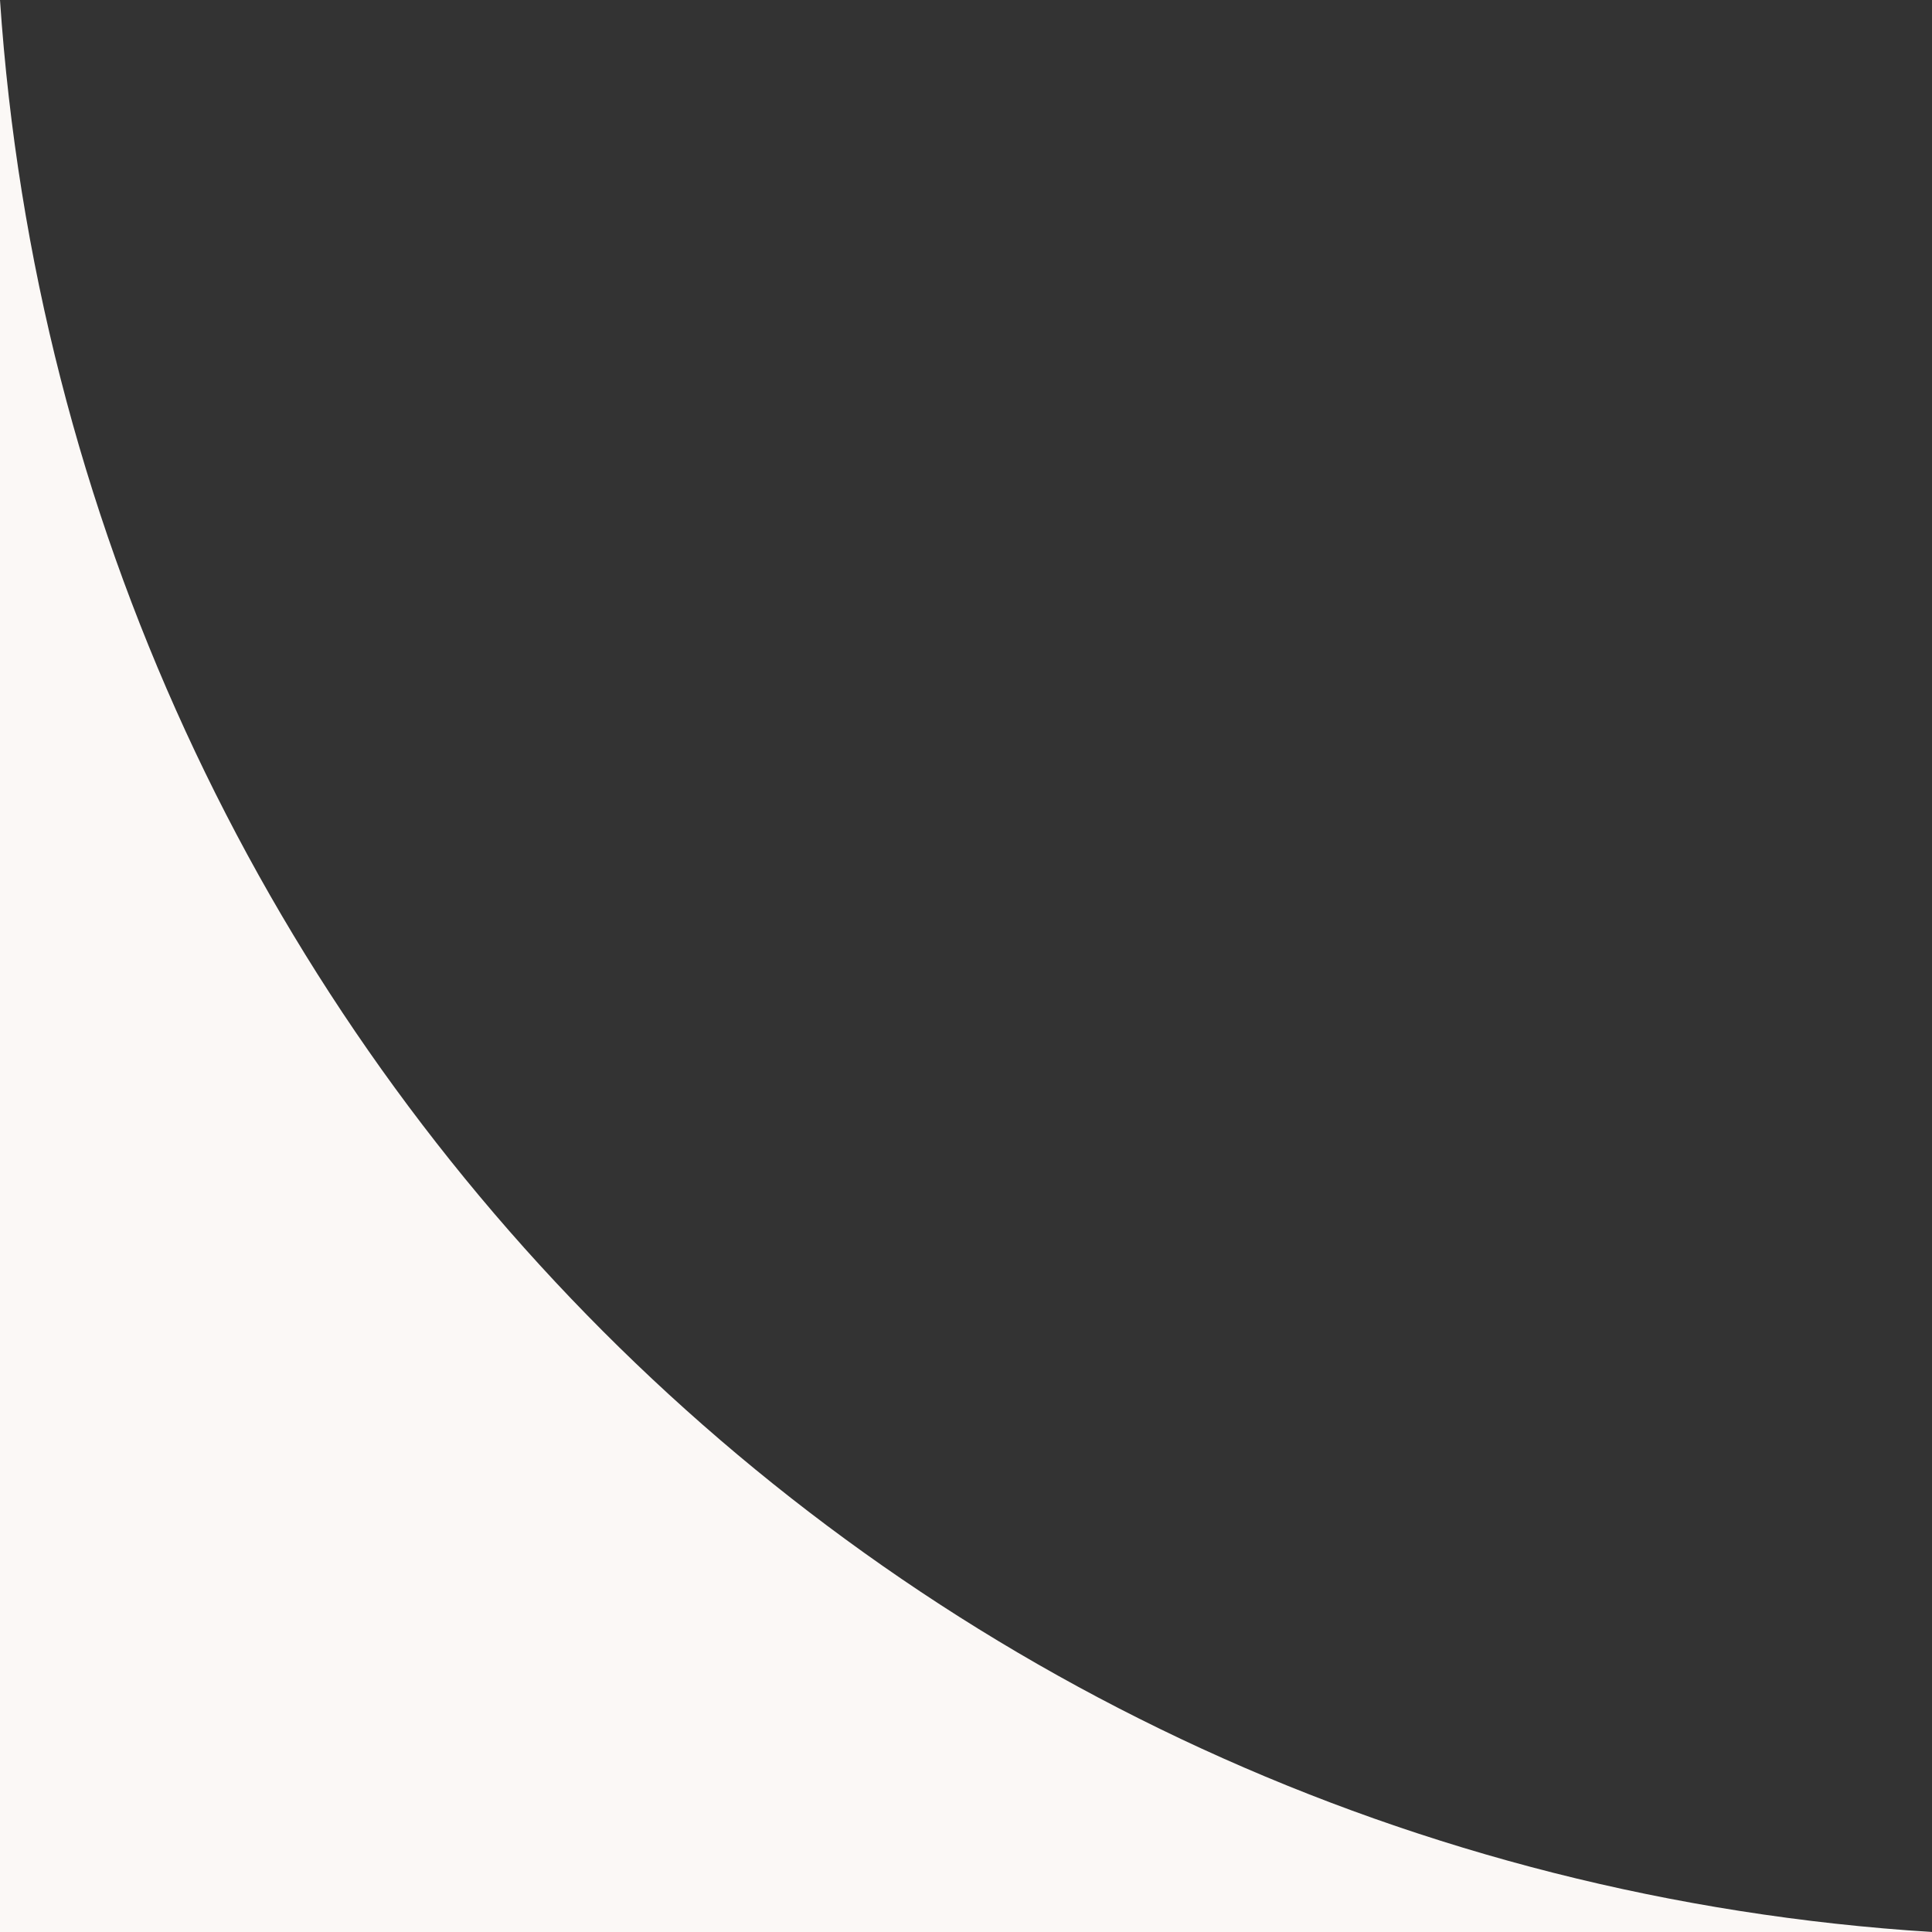 <?xml version="1.0" encoding="utf-8"?>
<!-- Generator: Adobe Illustrator 25.4.1, SVG Export Plug-In . SVG Version: 6.00 Build 0)  -->
<svg version="1.1" id="Layer_1" xmlns="http://www.w3.org/2000/svg" xmlns:xlink="http://www.w3.org/1999/xlink" x="0px" y="0px"
	 viewBox="0 0 38.5 38.5" style="enable-background:new 0 0 38.5 38.5;" xml:space="preserve">
<rect x="0" y="0" width="38.5" height="38.5" fill="#333333" stroke="none"/>
<style type="text/css">
	.st0{fill:#FBF8F6;}
</style>
<g id="Layer_2_00000050639836298557456200000014967673646418196866_">
	<g id="Layer_1-2">
		<path class="st0" d="M0,0v38.5h38.5C17.8,37.2,1.4,20.7,0,0z"/>
	</g>
</g>
</svg>
